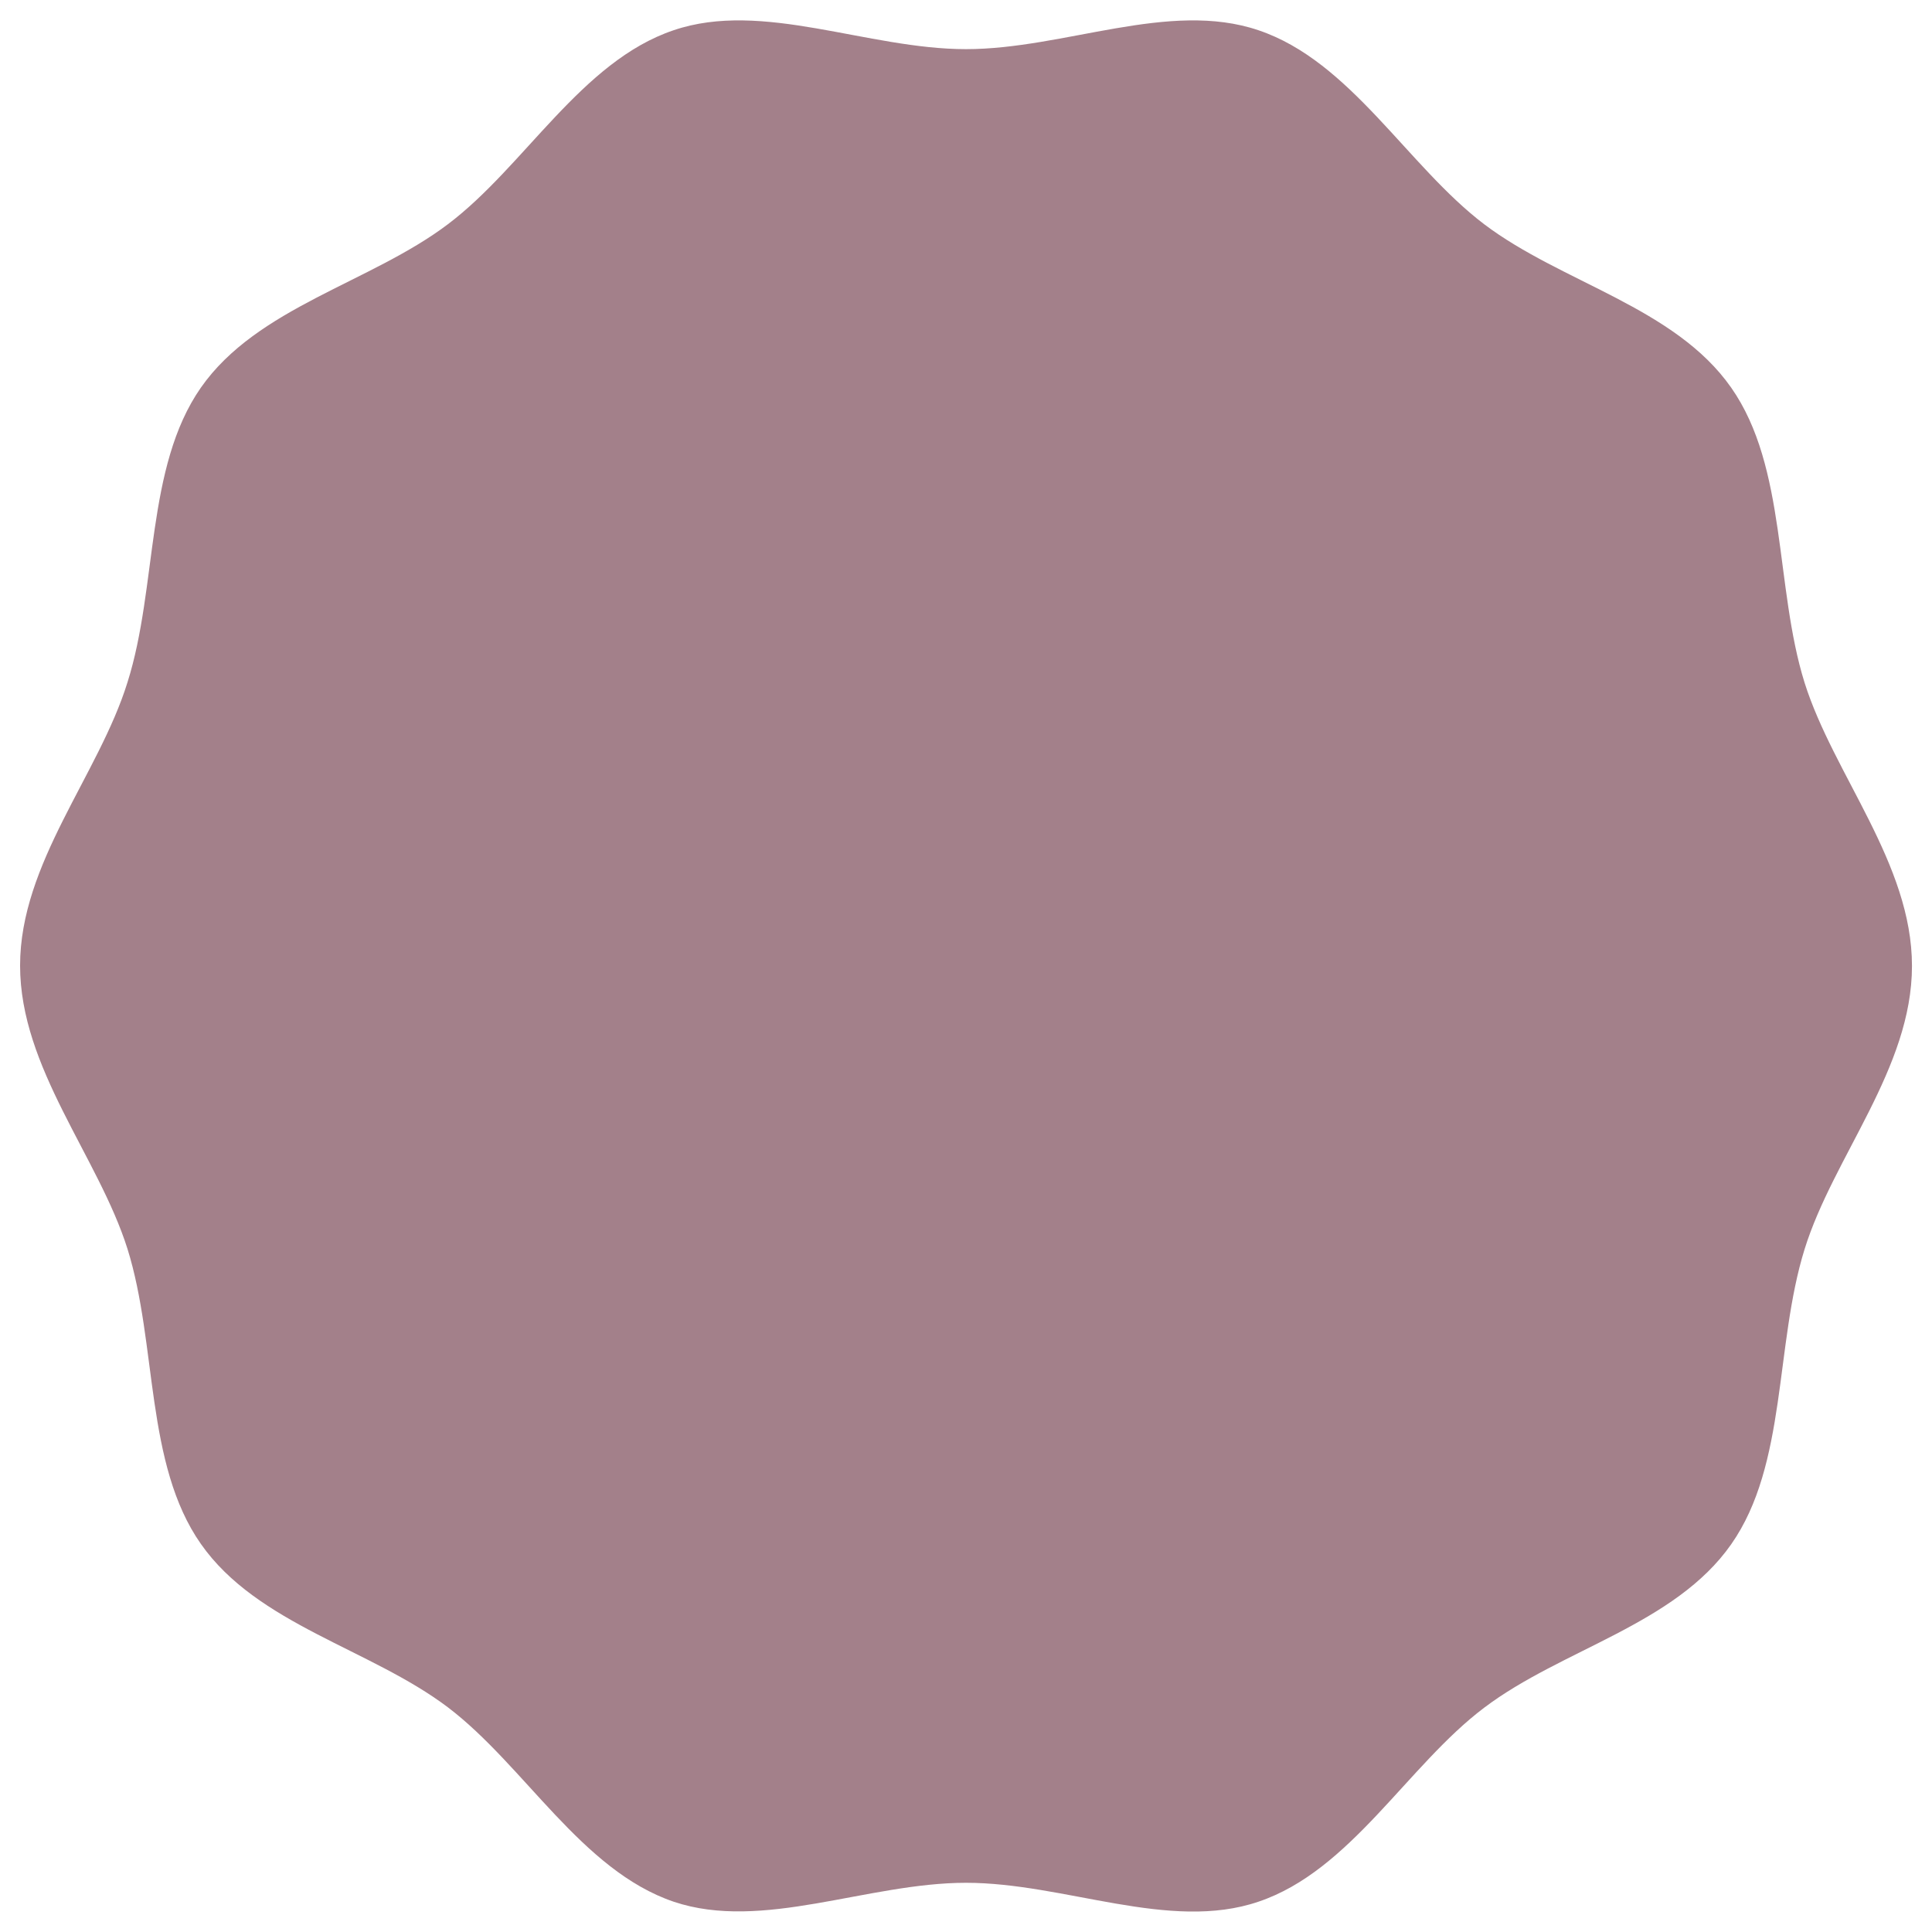<svg xmlns="http://www.w3.org/2000/svg" xmlns:xlink="http://www.w3.org/1999/xlink" width="500" viewBox="0 0 375 375" height="500" preserveAspectRatio="xMidYMid meet"><defs><clipPath id="1dfd75e6f8"><path d="M 3.898 3.379 L 371.113 3.379 L 371.113 371.328 L 3.898 371.328 Z M 3.898 3.379 " clip-rule="nonzero"></path></clipPath><clipPath id="a131fb8e4e"><path d="M 187.504 9.539 C 168.344 9.539 148.008 -0.004 130.758 5.867 C 112.844 11.887 101.832 32.297 86.93 43.527 C 71.879 54.91 49.926 59.605 38.988 75.242 C 28.195 90.734 30.621 113.859 24.746 132.434 C 19.168 150.422 3.898 167.527 3.898 187.422 C 3.898 207.316 19.094 224.496 24.746 242.41 C 30.547 260.98 28.125 284.18 38.988 299.672 C 49.926 315.309 71.879 320.008 86.93 331.387 C 101.832 342.691 112.844 363.027 130.758 369.121 C 148.008 374.922 168.344 365.449 187.504 365.449 C 206.668 365.449 227.004 374.996 244.254 369.121 C 262.168 363.102 273.18 342.691 288.082 331.461 C 303.133 320.082 325.082 315.383 336.023 299.746 C 346.887 284.254 344.465 261.129 350.266 242.48 C 355.844 224.496 371.113 207.391 371.113 187.496 C 371.113 167.598 355.918 150.422 350.266 132.508 C 344.465 113.934 346.887 90.734 336.023 75.242 C 325.082 59.605 303.133 54.91 288.082 43.527 C 273.18 32.223 262.168 11.887 244.254 5.867 C 226.93 -0.004 206.594 9.539 187.504 9.539 Z M 187.504 9.539 " clip-rule="nonzero"></path></clipPath></defs><g clip-path="url(#1dfd75e6f8)"><g clip-path="url(#a131fb8e4e)"><path fill="#a3808a" d="M 3.898 374.996 L 3.898 -0.285 L 371.113 -0.285 L 371.113 374.996 Z M 3.898 374.996 " fill-opacity="1" fill-rule="nonzero"></path></g></g></svg>